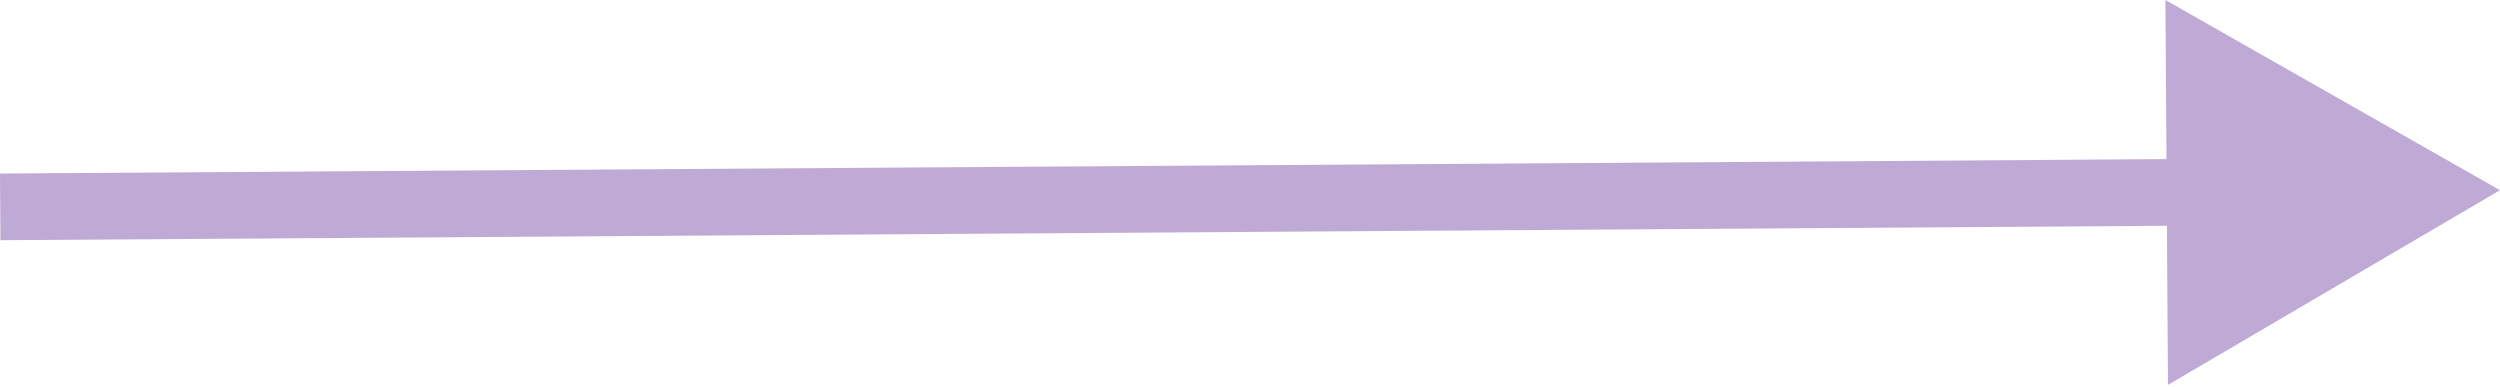 <?xml version="1.0" encoding="UTF-8"?> <svg xmlns="http://www.w3.org/2000/svg" width="601" height="93" viewBox="0 0 601 93" fill="none"> <path d="M601 45.728L520.567 0.003L521.184 92.522L601 45.728ZM0.107 57.747L528.941 54.221L528.835 38.197L1.25964e-05 41.722L0.107 57.747Z" fill="#BEAAD4"></path> </svg> 